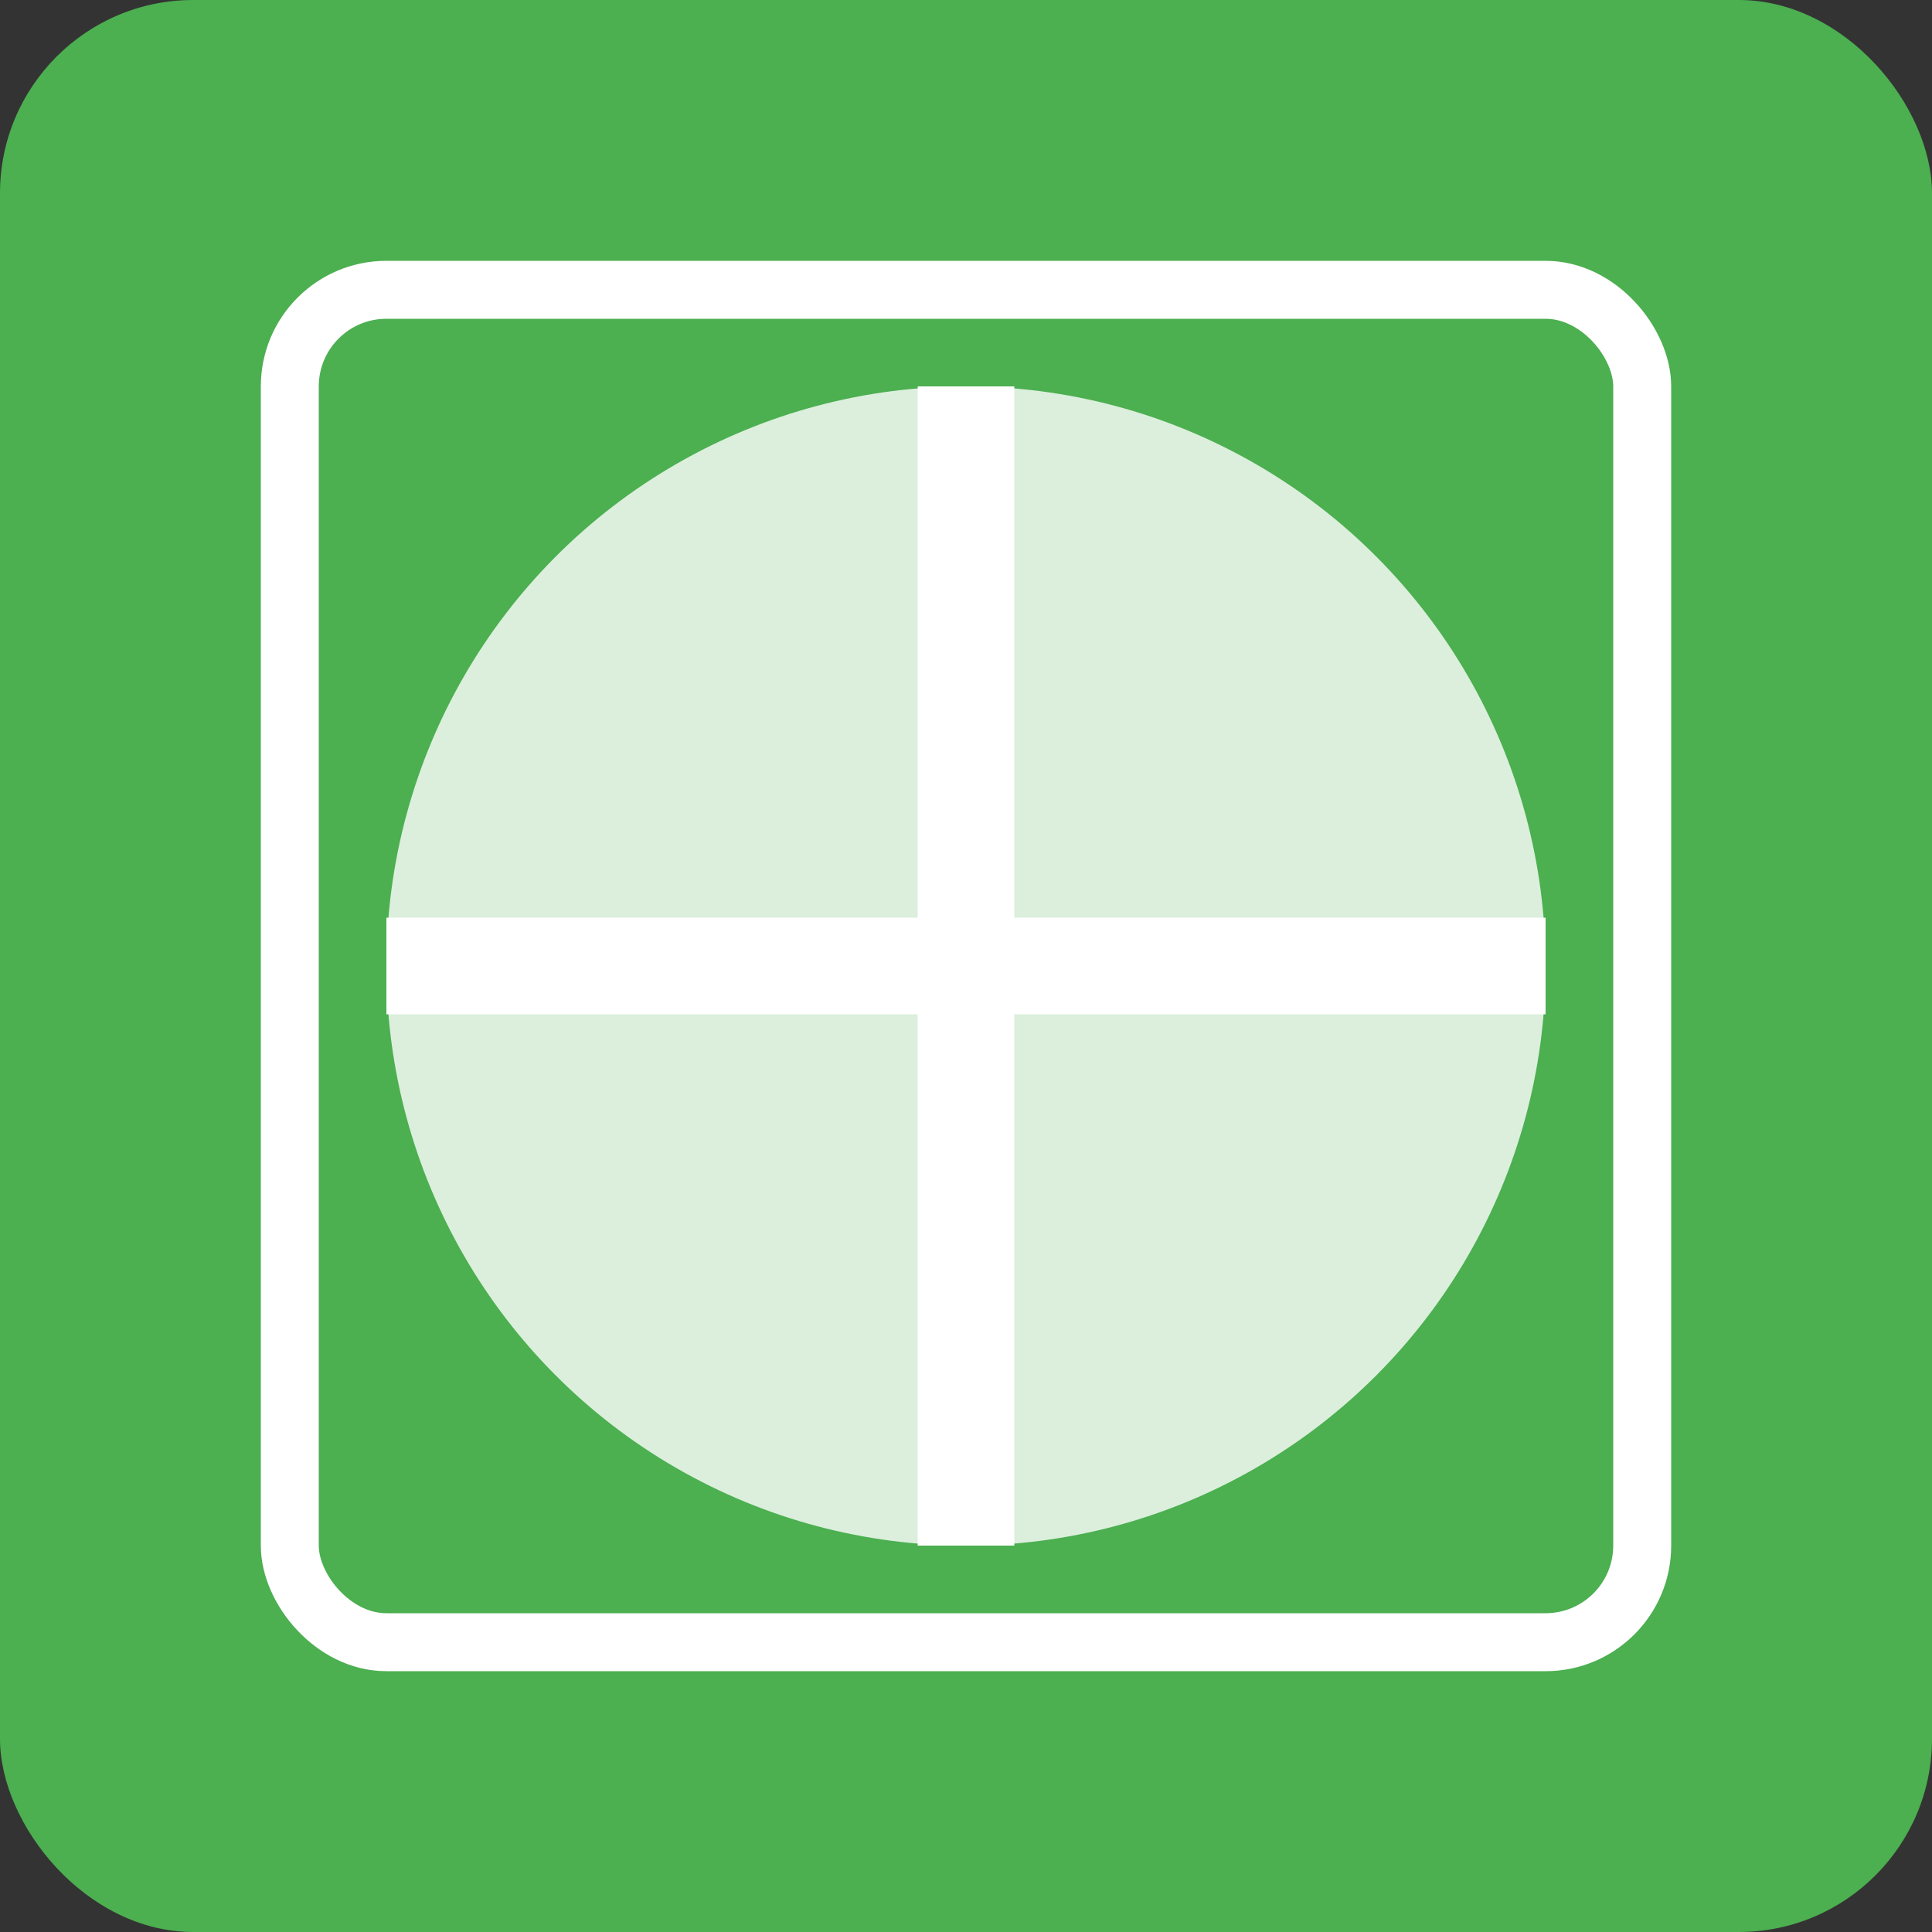 
<svg xmlns="http://www.w3.org/2000/svg" viewBox="0 0 100 100" width="100" height="100">
  <rect x="0" y="0" width="100" height="100" fill="#333333" stroke="none"/>
  <rect x="0" y="0" width="100" height="100" fill="#4CAF50" rx="10"/>
  <circle cx="50" cy="50" r="30" fill="#FFFFFF" opacity="0.8"/>
  <path d="M 20,50 L 80,50 M 50,20 L 50,80" stroke="#FFFFFF" stroke-width="5" fill="none"/>
  <rect x="15" y="15" width="70" height="70" fill="none" stroke="#FFFFFF" stroke-width="3" rx="5"/>
</svg>
